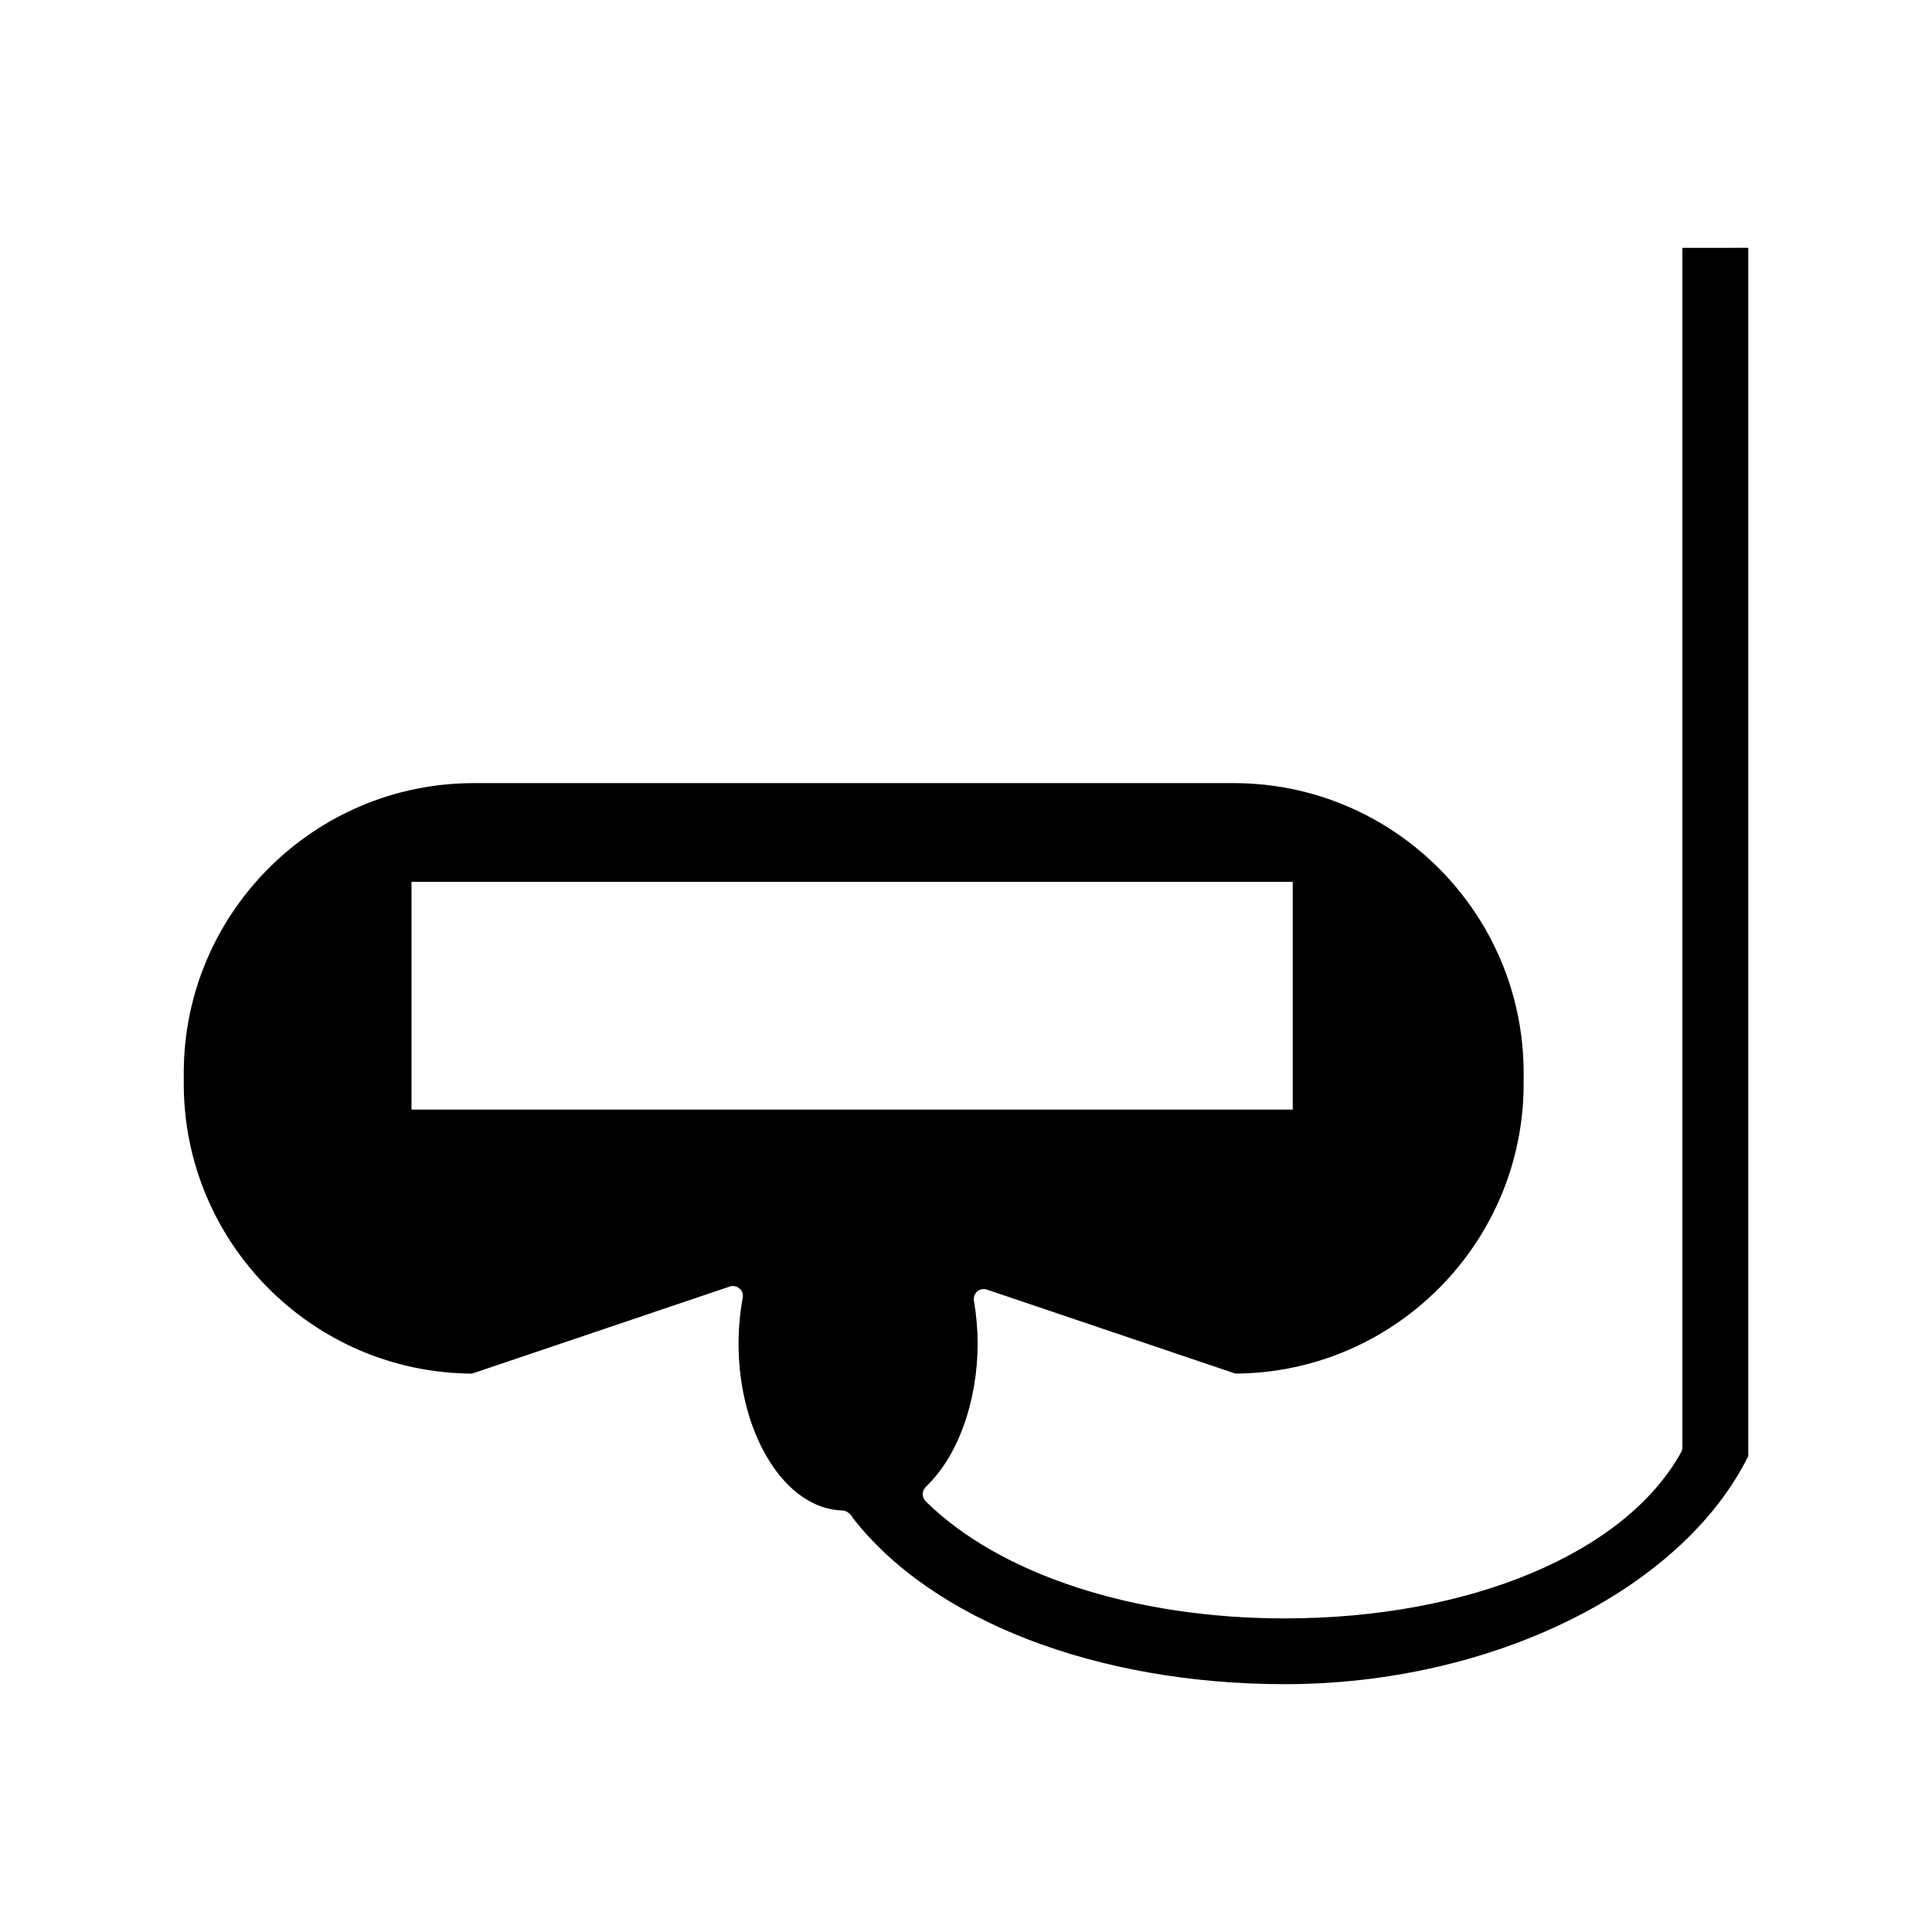 <?xml version="1.0" encoding="UTF-8"?>
<!-- Uploaded to: SVG Repo, www.svgrepo.com, Generator: SVG Repo Mixer Tools -->
<svg fill="#000000" width="800px" height="800px" version="1.1" viewBox="144 144 512 512" xmlns="http://www.w3.org/2000/svg">
 <path d="m589.85 209.68v317.91c0 0.441-0.109 0.883-0.332 1.258-14.762 26.754-55.996 44.047-105.07 44.047-39.887 0-75.457-11.613-95.164-31.059-0.016-0.02-0.02-0.031-0.031-0.051-0.012-0.012-0.027-0.012-0.035-0.027-0.102-0.102-0.141-0.234-0.219-0.34-0.109-0.168-0.234-0.324-0.309-0.504-0.059-0.141-0.062-0.316-0.094-0.469-0.031-0.18-0.082-0.34-0.082-0.516 0.004-0.18 0.062-0.34 0.102-0.52 0.031-0.152 0.043-0.32 0.105-0.461 0.074-0.172 0.199-0.32 0.309-0.477 0.082-0.109 0.125-0.25 0.234-0.363 0.012-0.012 0.027-0.012 0.035-0.02 0.016-0.012 0.02-0.031 0.031-0.043 8.484-8.016 13.754-22.578 13.754-38.008 0-3.688-0.332-7.519-0.977-11.355-0.152-0.914 0.184-1.844 0.887-2.441 0.699-0.605 1.648-0.781 2.539-0.488l65.855 22.262c42.168-0.23 76.395-34.605 76.395-76.82v-2.84c0-42.363-34.457-76.82-76.824-76.82h-201.44c-42.359 0.012-76.82 34.477-76.82 76.828v2.84c0 42.215 34.227 76.59 76.402 76.82l68.309-23.086c1.48-0.504 3.184 0.504 3.438 2.066 0.059 0.371 0.035 0.746-0.051 1.09-0.707 3.973-1.07 7.992-1.07 11.949 0 24.047 12.355 43.891 27.543 44.246 0.004 0 0.012 0.004 0.016 0.004 0.004 0 0.012-0.004 0.016-0.004 0.02 0 0.043 0.02 0.062 0.02 0.457 0.031 0.859 0.195 1.223 0.426 0.188 0.105 0.34 0.215 0.504 0.355 0.012 0.012 0.02 0.02 0.031 0.043 0.32 0.289 0.645 0.605 0.793 1.004 21.055 27.277 64.809 44.188 114.55 44.188 54.727 0 105.11-24.816 122.84-60.414v-320.23zm-336.8 228.37v-60.352h233.54v60.352z"/>
</svg>